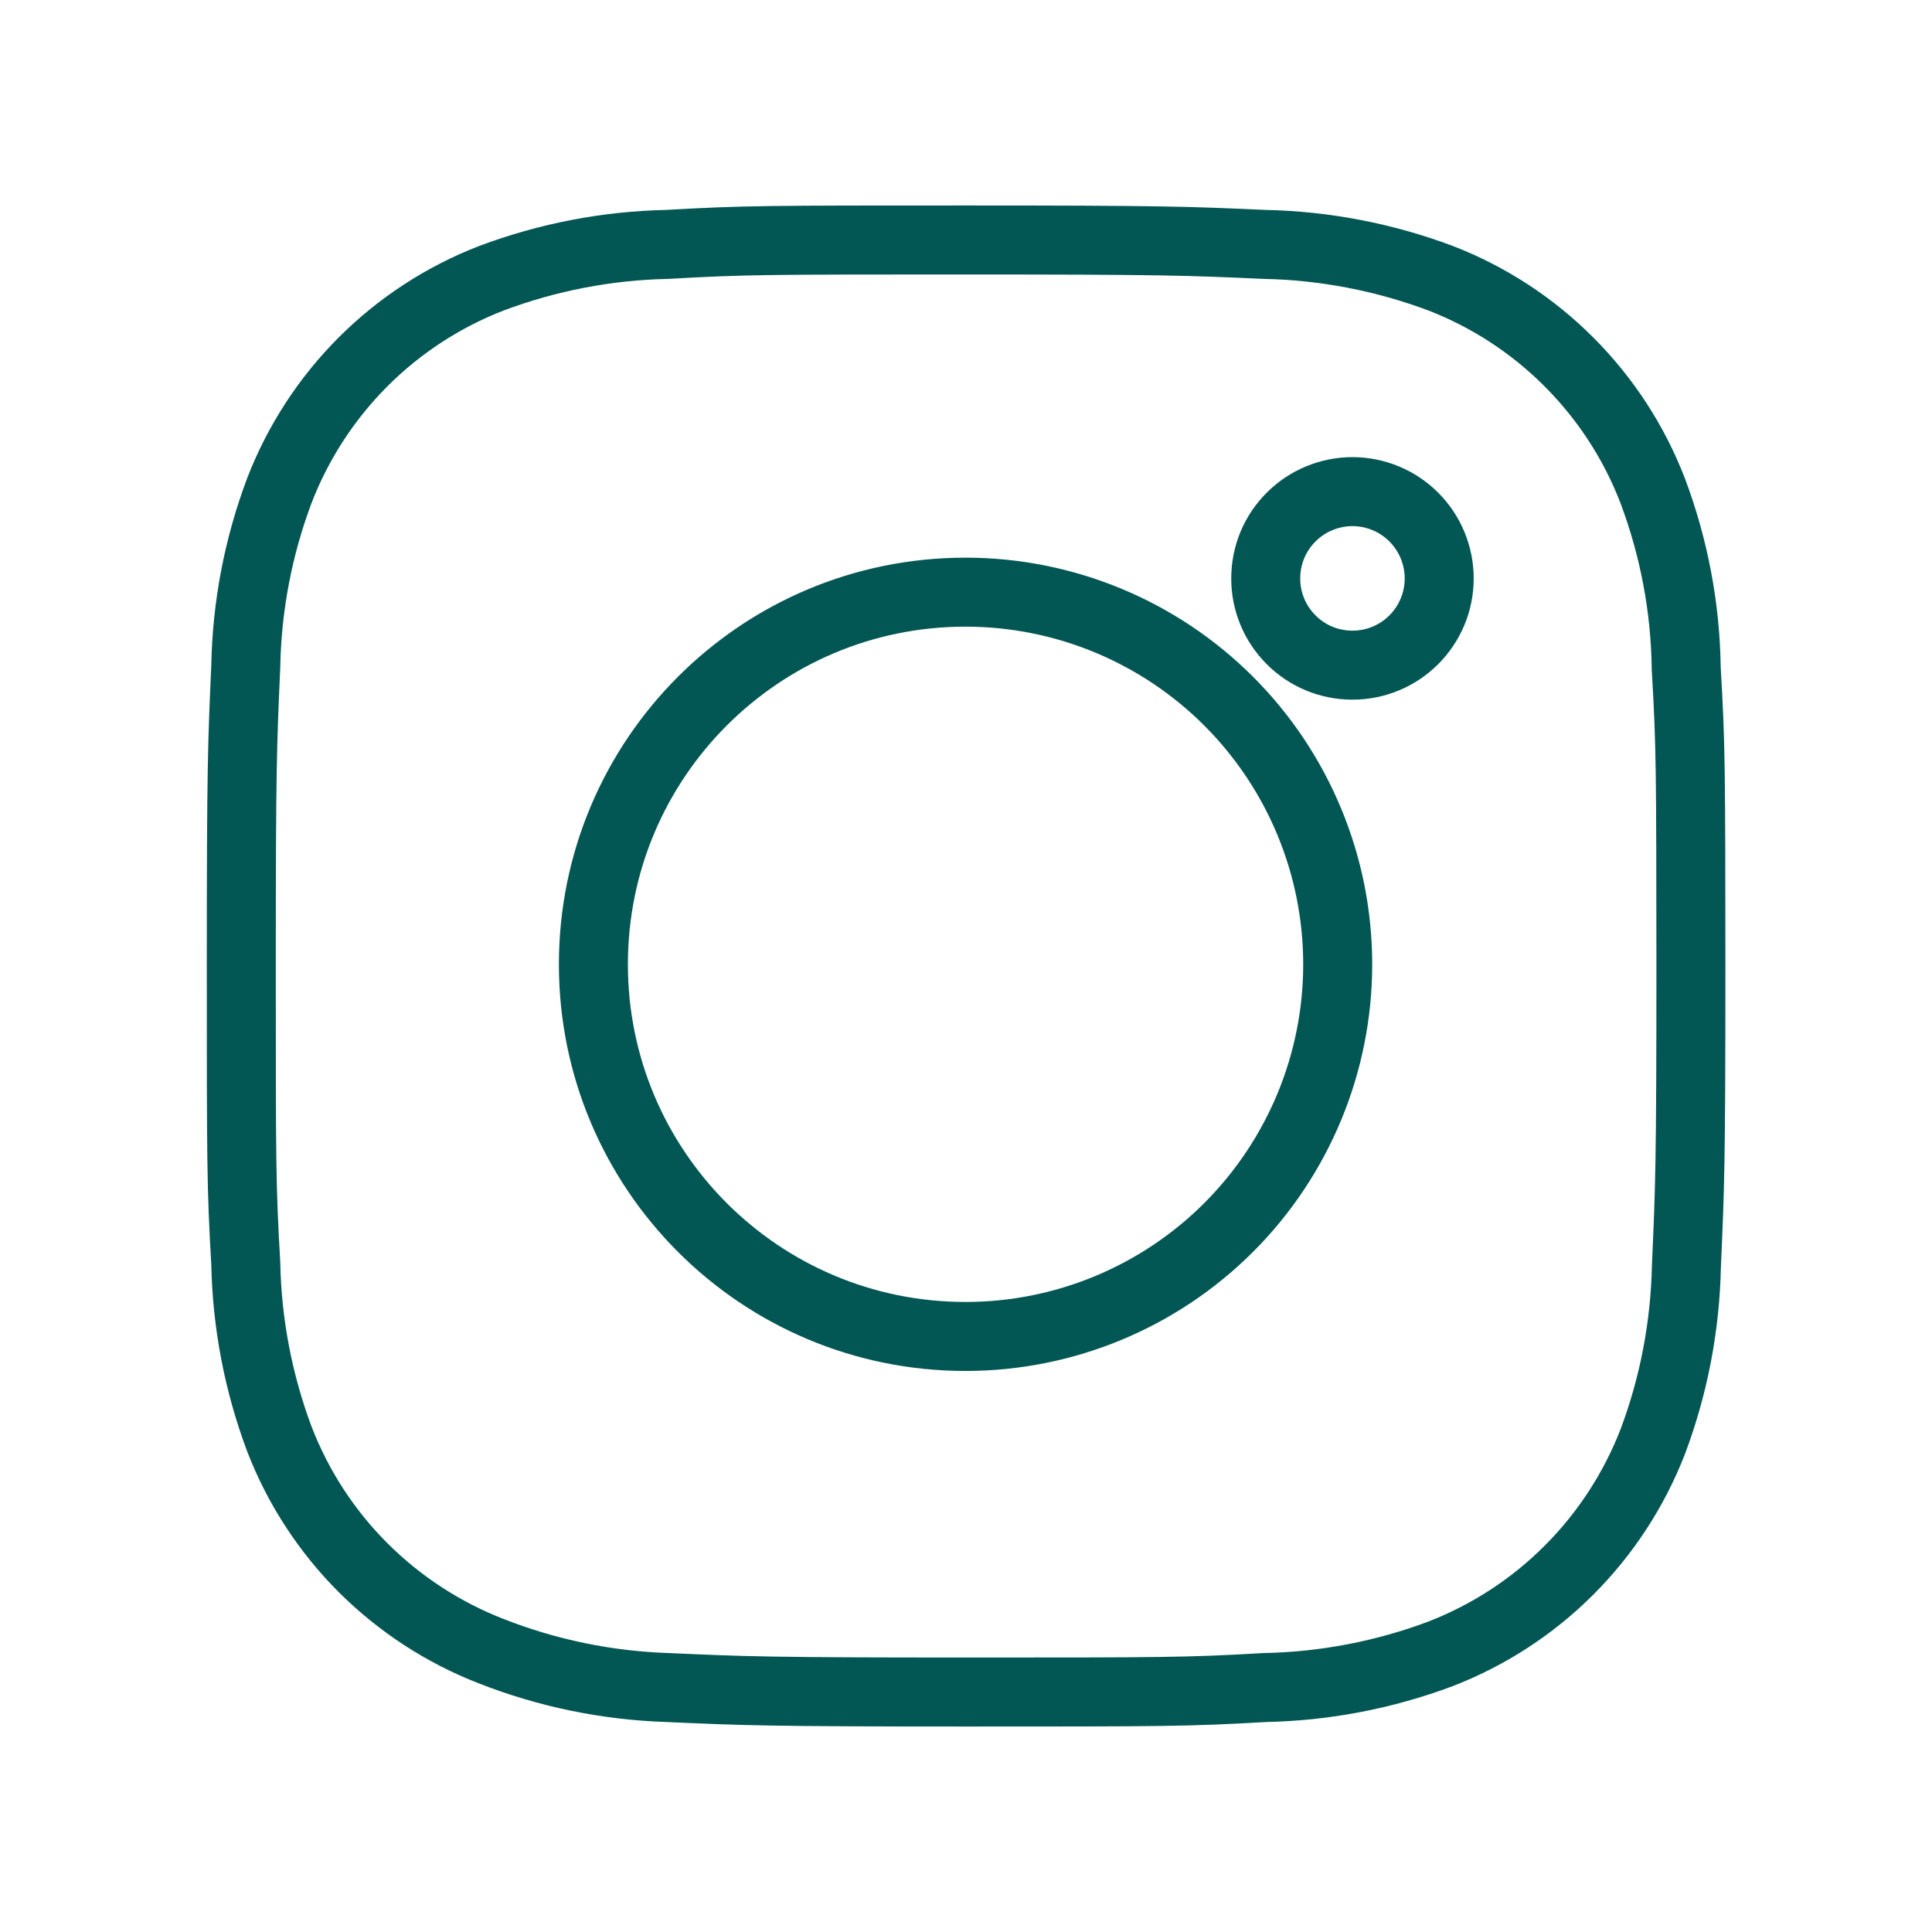 <?xml version="1.0" encoding="UTF-8" standalone="no"?>
<!DOCTYPE svg PUBLIC "-//W3C//DTD SVG 1.1//EN" "http://www.w3.org/Graphics/SVG/1.1/DTD/svg11.dtd">
<svg width="100%" height="100%" viewBox="0 0 28 28" version="1.1" xmlns="http://www.w3.org/2000/svg" xmlns:xlink="http://www.w3.org/1999/xlink" xml:space="preserve" xmlns:serif="http://www.serif.com/" style="fill-rule:evenodd;clip-rule:evenodd;stroke-linejoin:round;stroke-miterlimit:2;">
    <path d="M24.438,9.689C24.427,8.806 24.261,7.931 23.949,7.104C23.679,6.406 23.266,5.773 22.737,5.244C22.209,4.715 21.575,4.302 20.878,4.032C20.061,3.726 19.199,3.56 18.327,3.542C17.205,3.492 16.849,3.478 14,3.478C11.151,3.478 10.786,3.478 9.672,3.542C8.8,3.56 7.938,3.726 7.123,4.032C6.425,4.302 5.791,4.715 5.262,5.244C4.734,5.773 4.321,6.406 4.051,7.104C3.744,7.919 3.578,8.782 3.562,9.653C3.512,10.777 3.497,11.132 3.497,13.981C3.497,16.83 3.497,17.194 3.562,18.31C3.579,19.182 3.744,20.043 4.051,20.861C4.321,21.559 4.734,22.192 5.263,22.721C5.793,23.249 6.426,23.662 7.124,23.932C7.937,24.251 8.8,24.428 9.673,24.457C10.796,24.507 11.152,24.522 14.001,24.522C16.85,24.522 17.215,24.522 18.33,24.457C19.201,24.44 20.064,24.274 20.88,23.968C21.577,23.697 22.211,23.285 22.739,22.756C23.268,22.227 23.681,21.593 23.952,20.896C24.259,20.08 24.423,19.219 24.441,18.345C24.491,17.222 24.506,16.866 24.506,14.016C24.504,11.167 24.504,10.806 24.438,9.689ZM13.993,19.369C11.013,19.369 8.6,16.955 8.6,13.976C8.6,10.996 11.013,8.582 13.993,8.582C15.424,8.582 16.795,9.15 17.807,10.162C18.818,11.173 19.387,12.545 19.387,13.976C19.387,15.406 18.818,16.778 17.807,17.789C16.795,18.801 15.424,19.369 13.993,19.369ZM19.601,9.64C19.436,9.64 19.272,9.608 19.12,9.545C18.967,9.482 18.828,9.389 18.712,9.272C18.595,9.155 18.502,9.017 18.439,8.864C18.376,8.711 18.343,8.548 18.344,8.382C18.344,8.217 18.376,8.054 18.439,7.901C18.502,7.749 18.595,7.61 18.712,7.494C18.828,7.377 18.967,7.284 19.12,7.221C19.272,7.158 19.436,7.125 19.601,7.125C19.766,7.125 19.929,7.158 20.082,7.221C20.234,7.284 20.373,7.377 20.49,7.494C20.606,7.61 20.699,7.749 20.762,7.901C20.825,8.054 20.858,8.217 20.858,8.382C20.858,9.078 20.295,9.64 19.601,9.64Z" style="fill:none;fill-rule:nonzero;stroke:rgb(2,87,84);stroke-width:1px;"/>
    <path d="M13.993,17.479C15.928,17.479 17.496,15.911 17.496,13.976C17.496,12.041 15.928,10.472 13.993,10.472C12.058,10.472 10.489,12.041 10.489,13.976C10.489,15.911 12.058,17.479 13.993,17.479Z" style="fill:none;fill-rule:nonzero;"/>
</svg>
